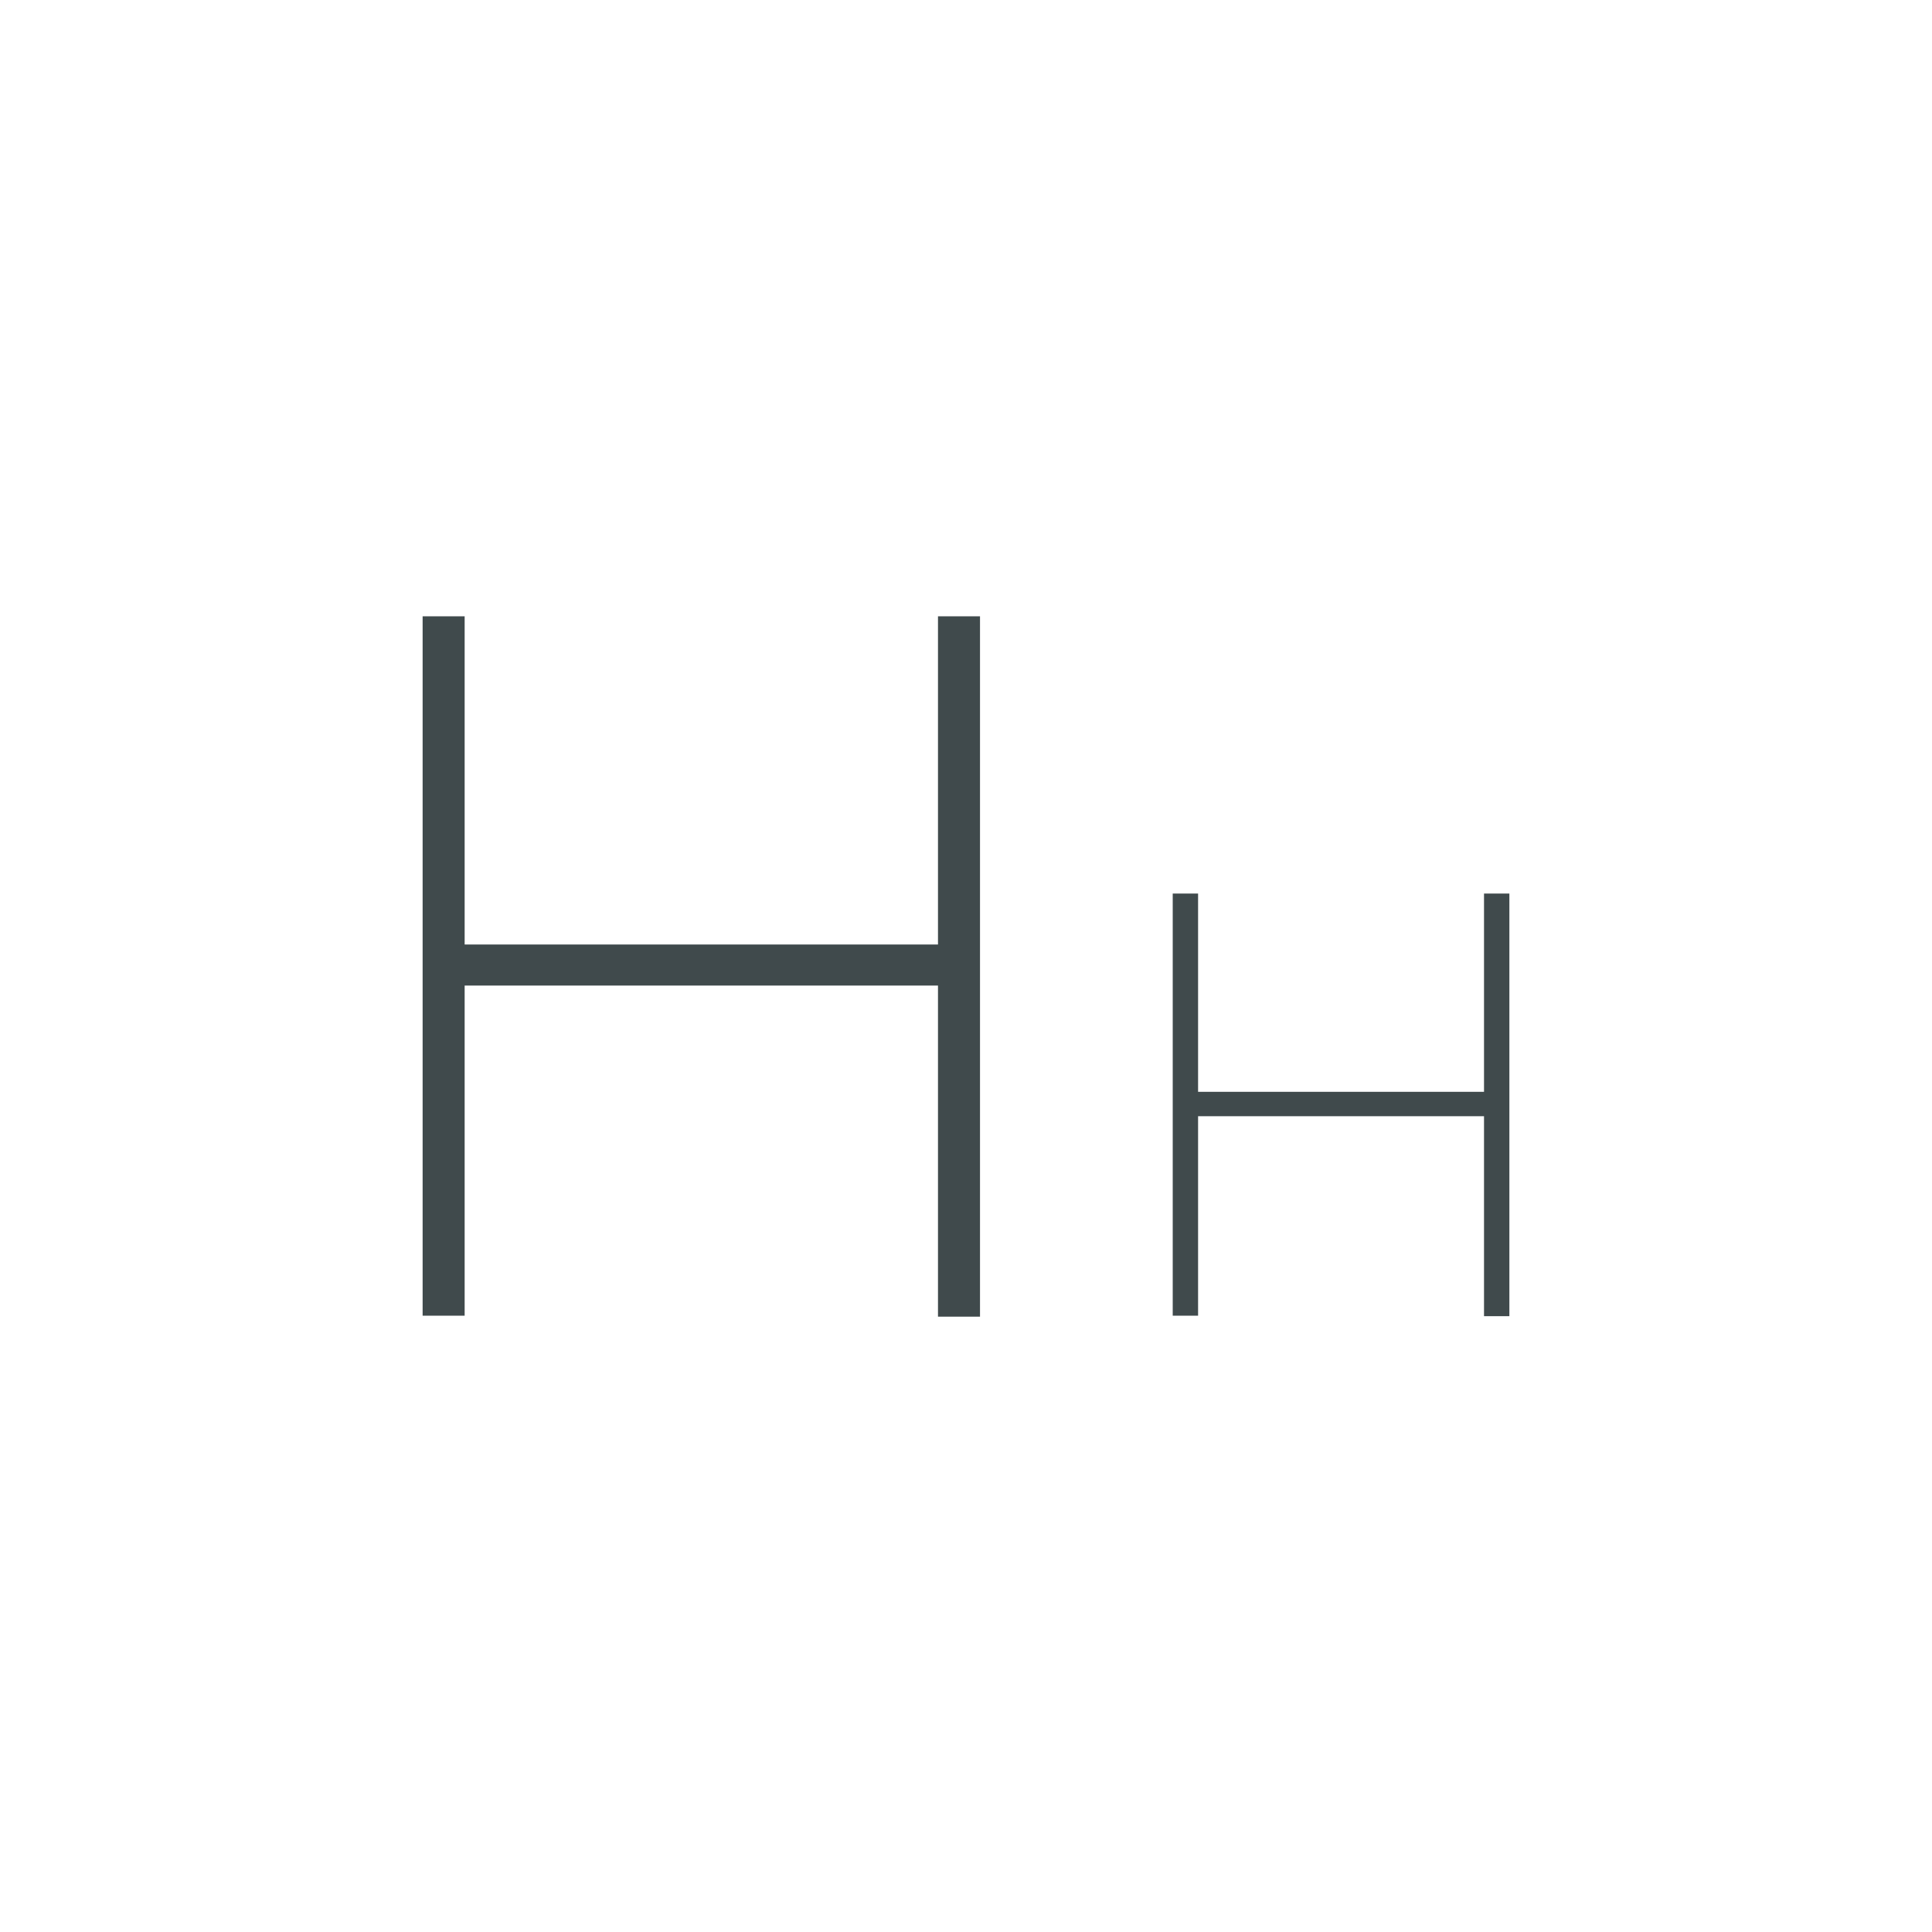 <svg xmlns="http://www.w3.org/2000/svg" viewBox="0 0 80 80"><defs><style>.cls-1{fill:#404a4c;}</style></defs><title>Nimble_</title><g id="heading_icon"><path class="cls-1" d="M17.5,25.52h1.74V39.11h19.6V25.52h1.74v29H38.84V40.81H19.24V54.48H17.5Z"/><path class="cls-1" d="M48.56,37h1.05v8.21H61.45V37H62.5v17.5H61.45V46.22H49.61v8.26H48.56Z"/></g></svg>